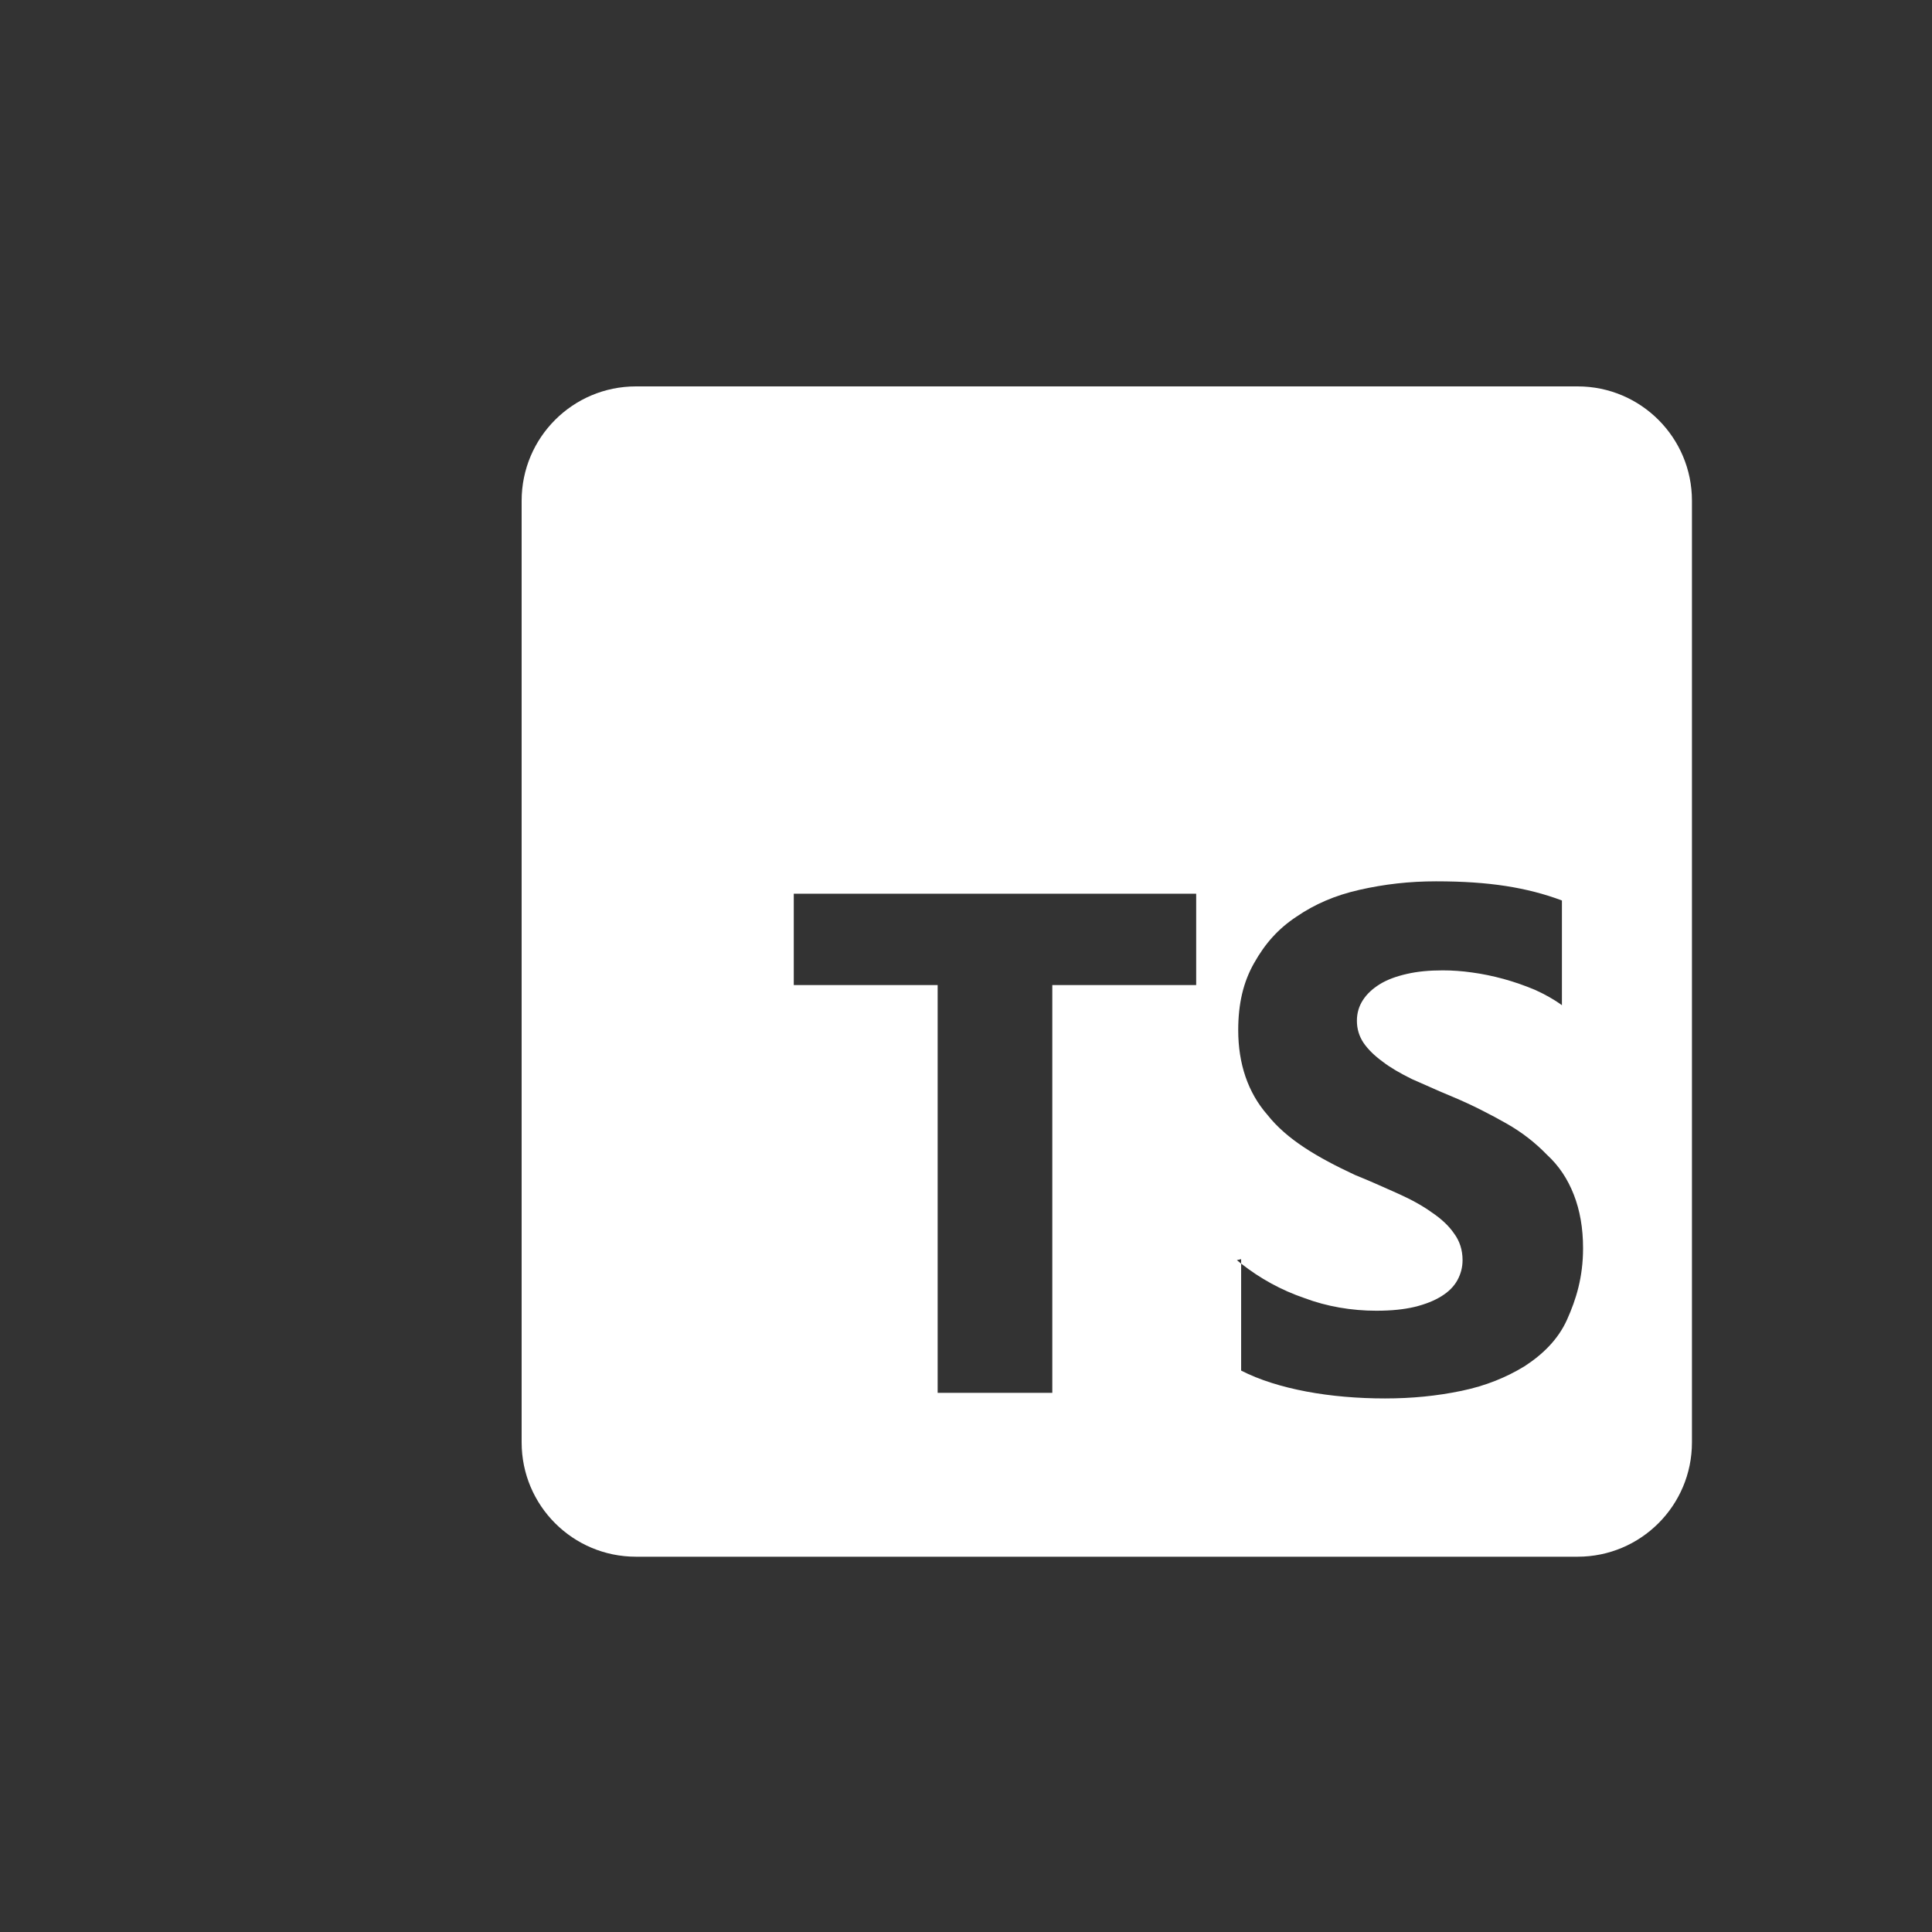 <svg width="100" height="100" viewBox="0 0 100 100" fill="none" xmlns="http://www.w3.org/2000/svg">
<rect x="0" y="0" width="100" height="100" fill="#333333" stroke="none"/>
<path fill-rule="evenodd" clip-rule="evenodd" d="M32.916 20H81.659C84.926 20 87.575 22.648 87.575 25.916V74.659C87.575 77.926 84.926 80.575 81.659 80.575H32.916C29.648 80.575 27 77.926 27 74.659V25.916C27 22.648 29.648 20 32.916 20ZM64.241 65.403V65.174L64.02 65.225C64.093 65.285 64.167 65.345 64.241 65.403ZM64.241 65.403V70.941C65.183 71.425 66.335 71.783 67.615 72.025C68.895 72.267 70.291 72.383 71.688 72.383C73.084 72.383 74.364 72.256 75.644 71.991C76.924 71.725 77.971 71.287 78.902 70.722C79.844 70.111 80.647 69.338 81.112 68.3C81.578 67.262 81.939 66.108 81.939 64.609C81.939 63.559 81.776 62.648 81.462 61.841C81.147 61.033 80.694 60.341 80.065 59.765C79.472 59.153 78.785 58.611 77.971 58.15C77.156 57.689 76.226 57.204 75.178 56.766C74.702 56.573 74.28 56.384 73.862 56.197C73.605 56.083 73.349 55.969 73.084 55.855C72.479 55.555 71.955 55.255 71.571 54.955C71.141 54.644 70.815 54.321 70.582 53.986C70.35 53.64 70.233 53.26 70.233 52.833C70.233 52.441 70.337 52.083 70.547 51.76C70.758 51.437 71.048 51.172 71.42 50.941C71.792 50.711 72.258 50.538 72.816 50.411C73.363 50.284 73.968 50.226 74.678 50.226C75.167 50.226 75.679 50.262 76.191 50.335C76.726 50.407 77.273 50.519 77.82 50.669C78.367 50.819 78.902 51.004 79.449 51.234C79.961 51.465 80.438 51.73 80.845 52.03V46.609C79.961 46.275 78.983 46.021 77.936 45.859C76.889 45.698 75.725 45.617 74.329 45.617C72.933 45.617 71.653 45.767 70.373 46.056C69.093 46.344 68.046 46.805 67.115 47.44C66.172 48.062 65.486 48.824 64.904 49.862C64.357 50.831 64.09 51.938 64.09 53.322C64.09 55.052 64.59 56.551 65.602 57.705C66.603 58.973 68.162 59.896 70.14 60.819C70.837 61.099 71.464 61.38 72.074 61.652C72.166 61.694 72.259 61.735 72.351 61.776C73.049 62.088 73.631 62.41 74.096 62.745C74.597 63.08 74.992 63.449 75.26 63.841C75.551 64.233 75.702 64.694 75.702 65.225C75.702 65.594 75.611 65.94 75.434 66.263C75.257 66.586 74.981 66.863 74.608 67.093C74.236 67.324 73.782 67.508 73.212 67.647C72.665 67.774 72.048 67.843 71.234 67.843C69.954 67.843 68.674 67.624 67.51 67.186C66.32 66.778 65.23 66.181 64.241 65.403ZM61.914 50.987H54.467V72.094H48.533V50.987H41.086V46.258H61.914V50.987Z" fill="white"/>
</svg>

